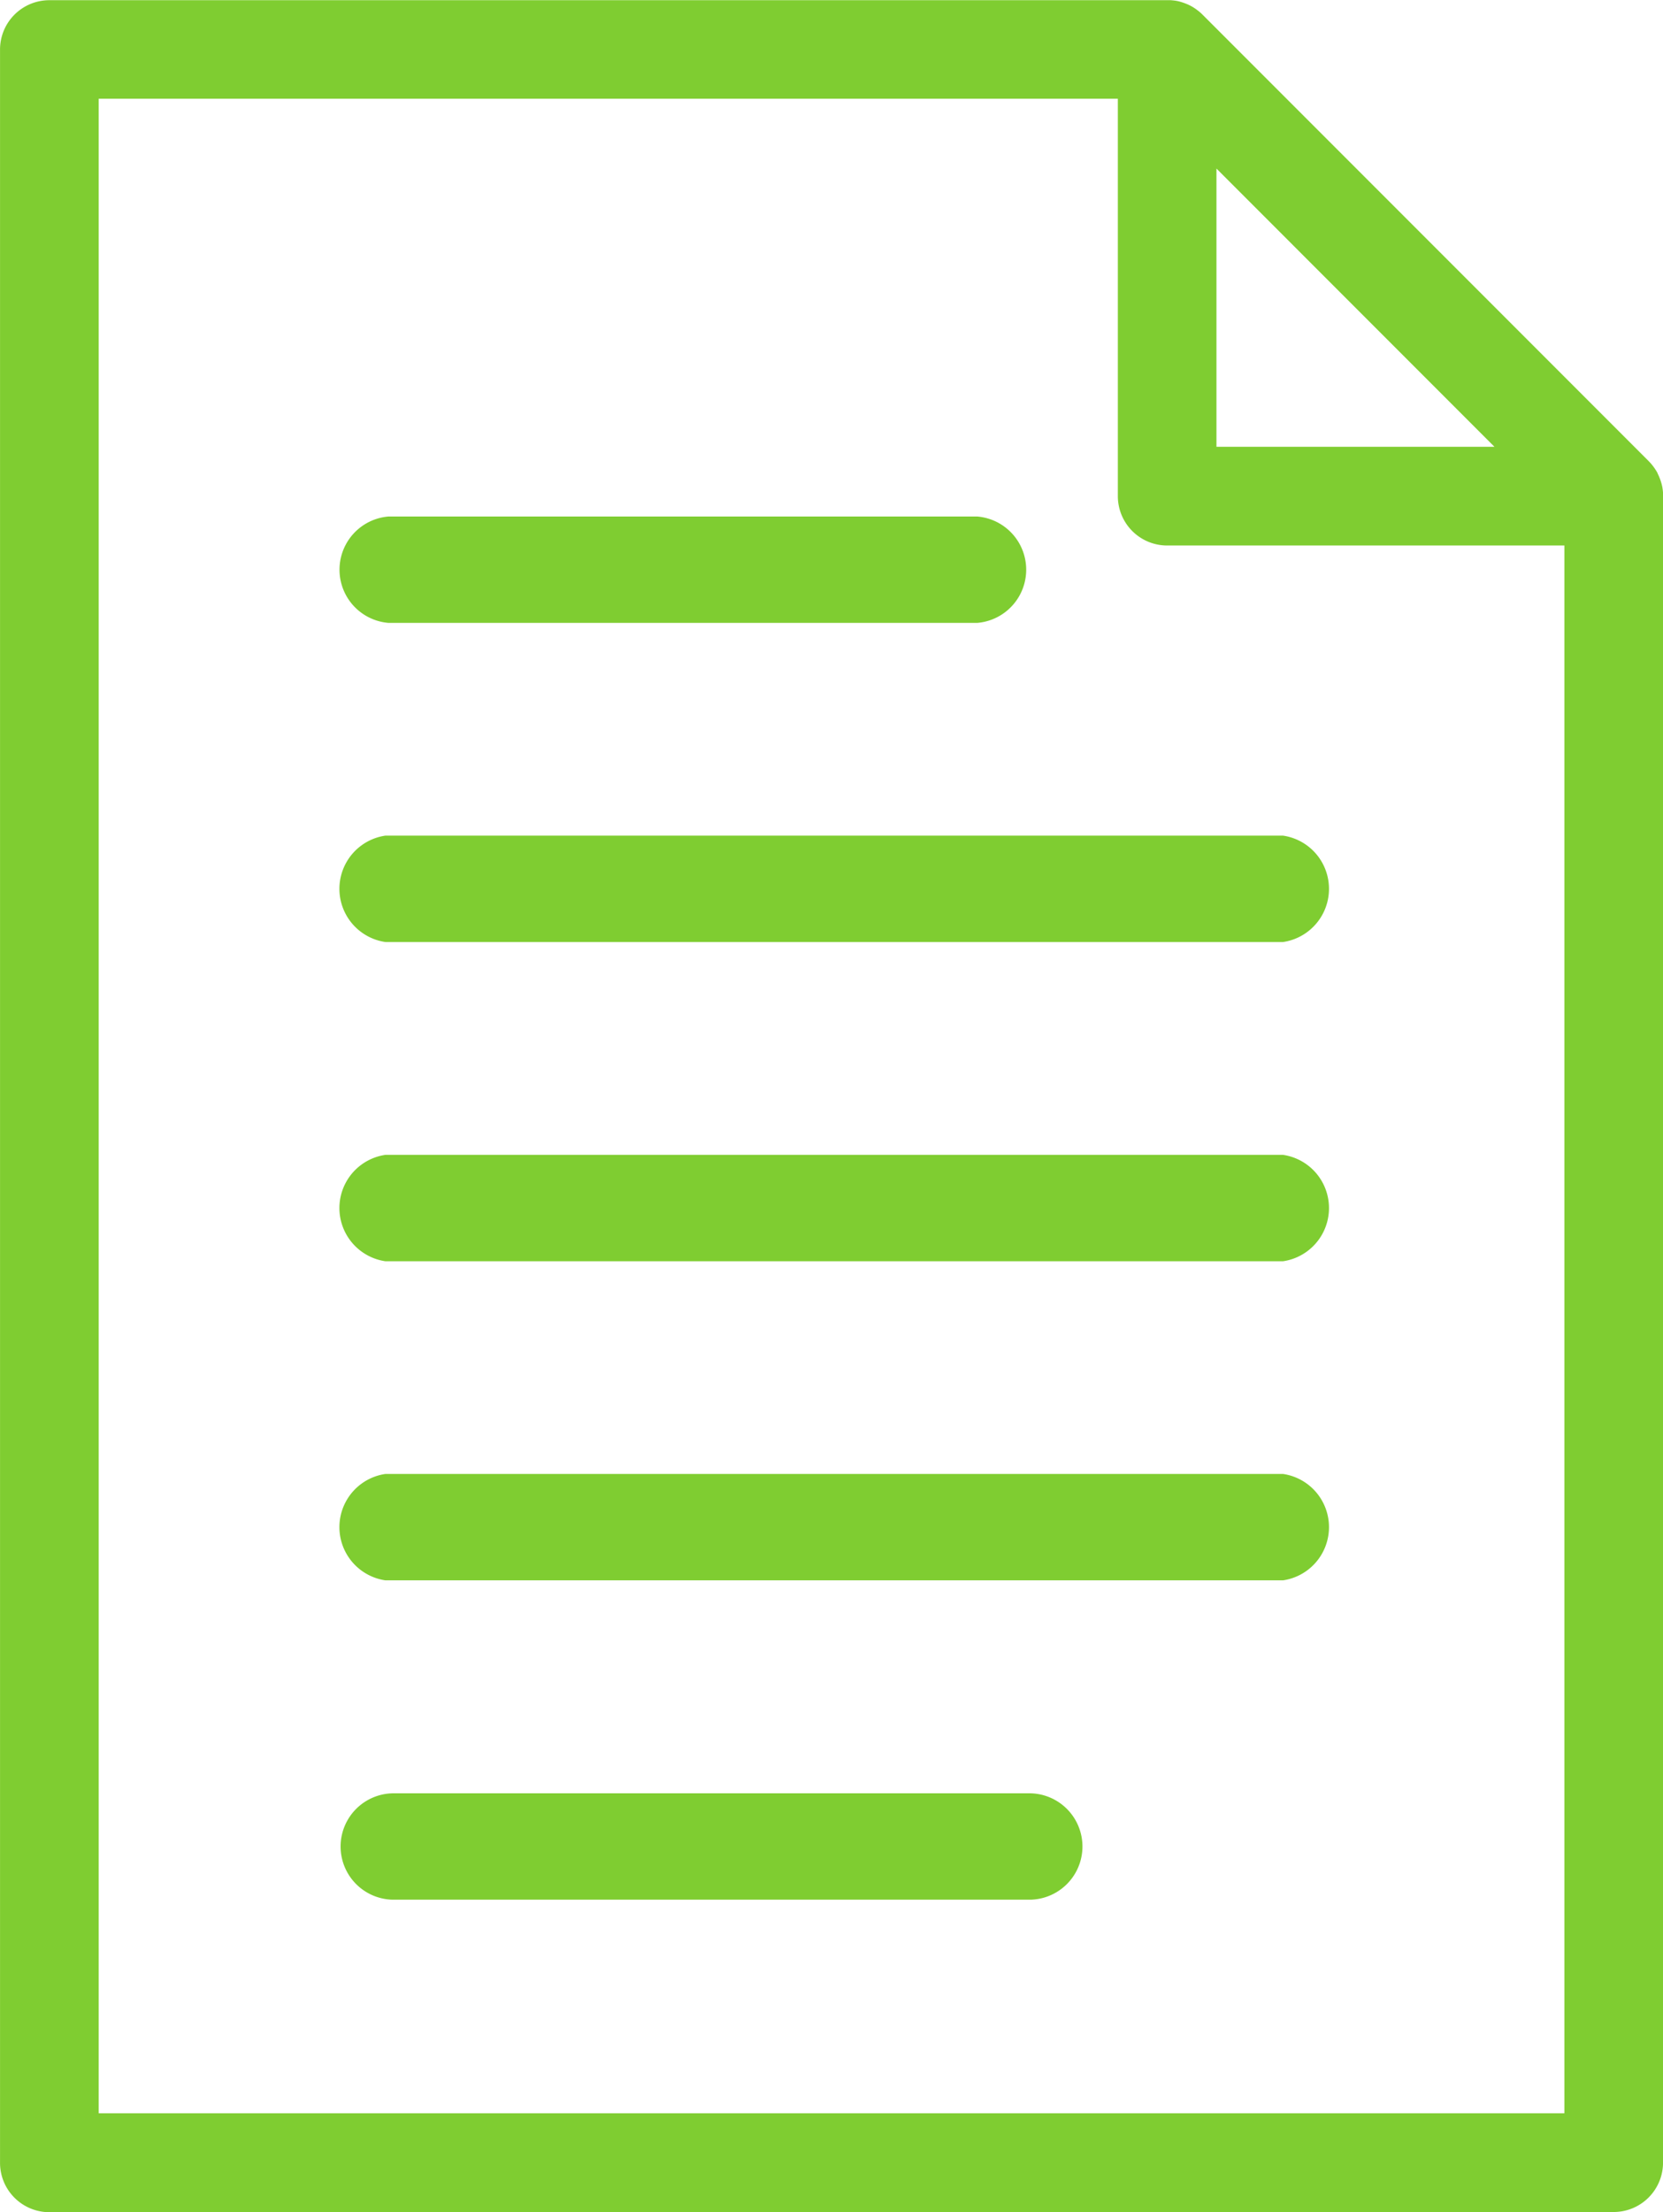 <svg xmlns="http://www.w3.org/2000/svg" width="59.747" height="79.416" viewBox="0 0 59.747 79.416">
  <g id="Group_104" data-name="Group 104" transform="translate(-4.865 -6.467)">
    <g id="Group_103" data-name="Group 103" transform="translate(14.302 50.929)">
      <path id="Path_130" data-name="Path 130" d="M317.923,4516.509H285.676a1.93,1.93,0,0,0,0,3.82h32.247a1.93,1.93,0,0,0,0-3.82Z" transform="translate(-281.266 -4519.509)" fill="#7fcd31"/>
      <path id="Path_1767" data-name="Path 1767" d="M317.923,4516.509H285.676a1.93,1.93,0,0,0,0,3.82h32.247a1.93,1.93,0,0,0,0-3.82Z" transform="translate(-281.266 -4530.97)" fill="#7fcd31"/>
      <path id="Path_131" data-name="Path 131" d="M317.923,4525.1H285.676a1.93,1.93,0,0,0,0,3.82h32.247a1.93,1.93,0,0,0,0-3.82Z" transform="translate(-281.266 -4516.644)" fill="#7fcd31"/>
      <path id="Path_132" data-name="Path 132" d="M308.852,4533.7h-22.92a1.91,1.91,0,0,0,0,3.819h22.92a1.91,1.91,0,0,0,0-3.819Z" transform="translate(-281.266 -4513.778)" fill="#7fcd31"/>
      <path id="Path_1768" data-name="Path 1768" d="M306.939,4533.7H285.785a1.916,1.916,0,0,0,0,3.819h21.154a1.916,1.916,0,0,0,0-3.819Z" transform="translate(-281.266 -4559.618)" fill="#7fcd31"/>
    </g>
    <path id="Path_134" data-name="Path 134" d="M320.689,4557.73h10.582a1.773,1.773,0,0,0,1.773-1.773v-59.83c0-.02,0-.04,0-.06h0c0-.019,0-.039,0-.058a1.869,1.869,0,0,0-.029-.228h0a1.789,1.789,0,0,0-.061-.22l-.02-.055a1.713,1.713,0,0,0-.088-.2l0-.01a1.942,1.942,0,0,0-.123-.195l-.034-.047a1.888,1.888,0,0,0-.155-.179l-16.04-16.041a1.668,1.668,0,0,0-.179-.154l-.047-.035a1.726,1.726,0,0,0-.194-.121l-.014-.007a1.747,1.747,0,0,0-.2-.087c-.018-.008-.037-.014-.055-.02a1.93,1.93,0,0,0-.22-.062h0c-.073-.013-.149-.021-.226-.027l-.057,0-.061,0H275.07a1.772,1.772,0,0,0-1.773,1.772v75.871a1.773,1.773,0,0,0,1.773,1.773h45.619ZM317,4484.366l9.988,9.989H317Zm3.685,69.819H276.842v-72.326h36.615v14.268a1.772,1.772,0,0,0,1.773,1.772H329.5v56.285h-8.81m0,0" transform="translate(-268.431 -4471.847)" fill="#7fcd31" fill-rule="evenodd"/>
  </g>
</svg>
